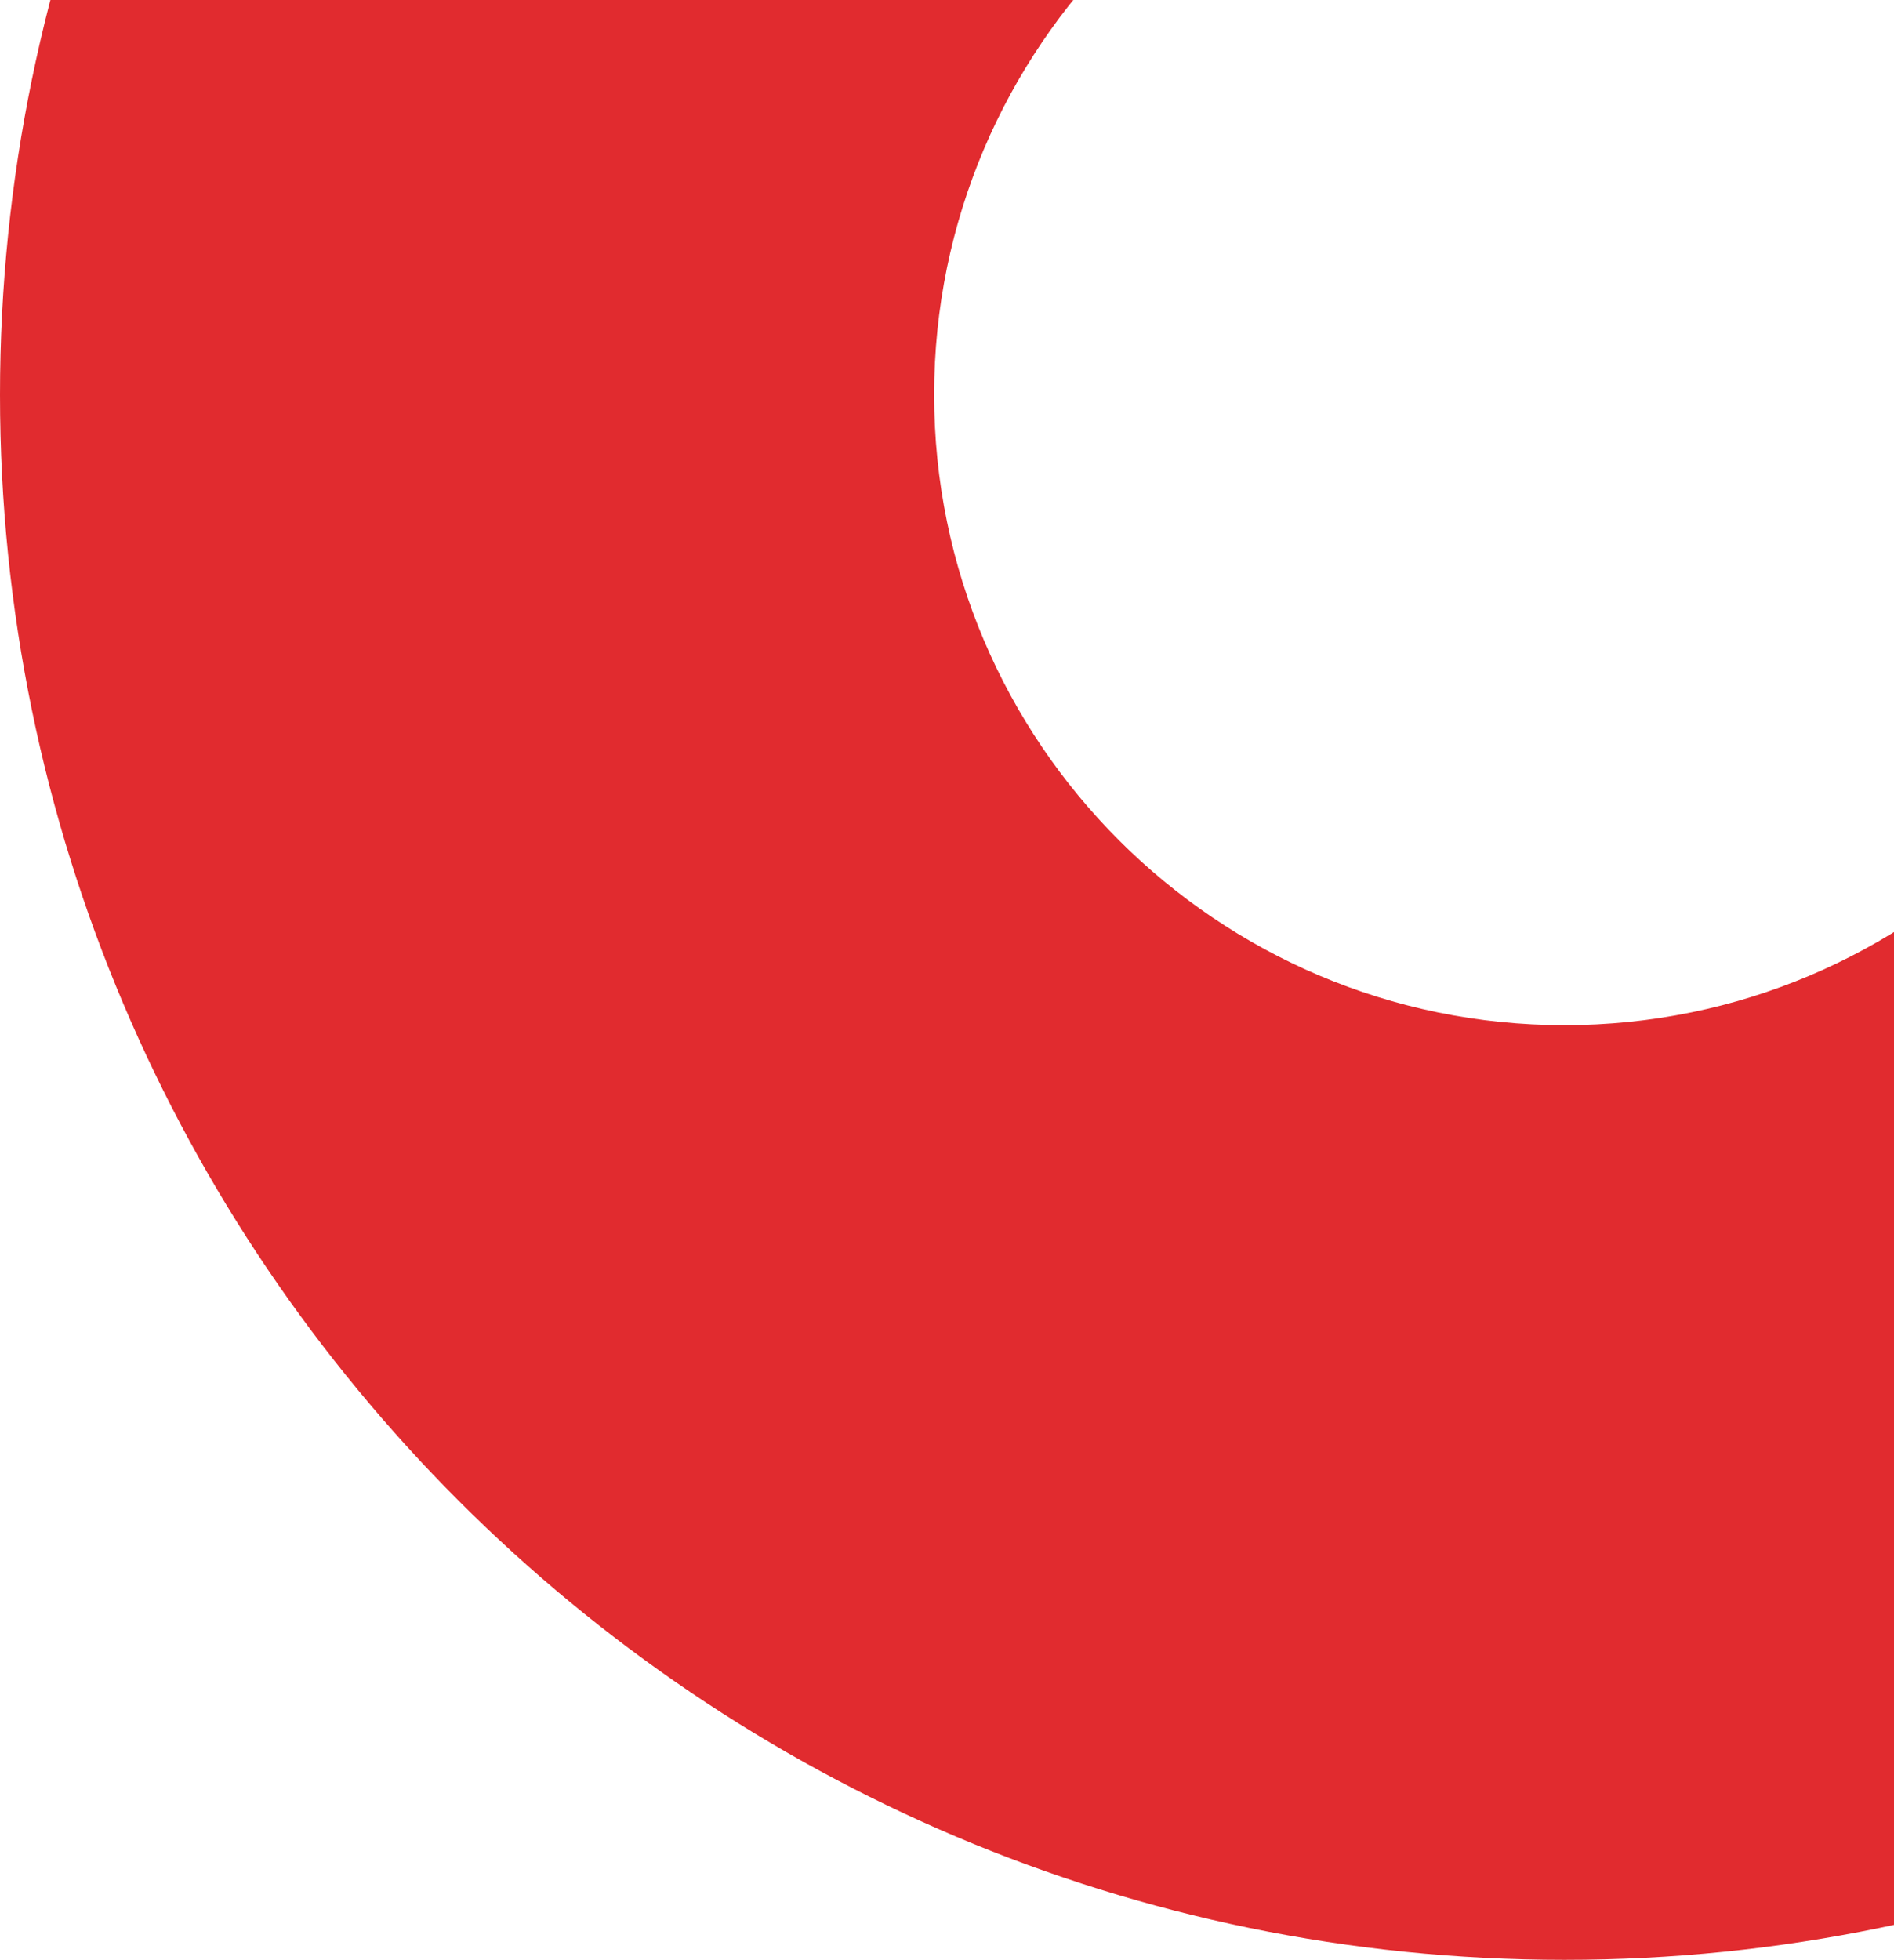 <svg width="204" height="211" viewBox="0 0 204 211" fill="none" xmlns="http://www.w3.org/2000/svg">
<g clip-path="url(#clip0_5_838)">
<path d="M168.505 -126C75.586 -126 0 -50.411 0 42.505C0 135.422 75.619 211 168.505 211C261.392 211 337 135.411 337 42.505C337 -50.4 261.447 -126 168.505 -126ZM168.505 110.374C131.078 110.374 100.614 79.923 100.614 42.494C100.614 5.066 131.078 -25.396 168.505 -25.396C205.933 -25.396 236.397 5.055 236.397 42.494C236.397 79.934 205.977 110.374 168.505 110.374Z" fill="#E12B2F"/>
</g>
<defs>
<clipPath id="clip0_5_838">
<rect width="204" height="211" fill="white"/>
</clipPath>
</defs>
</svg>
